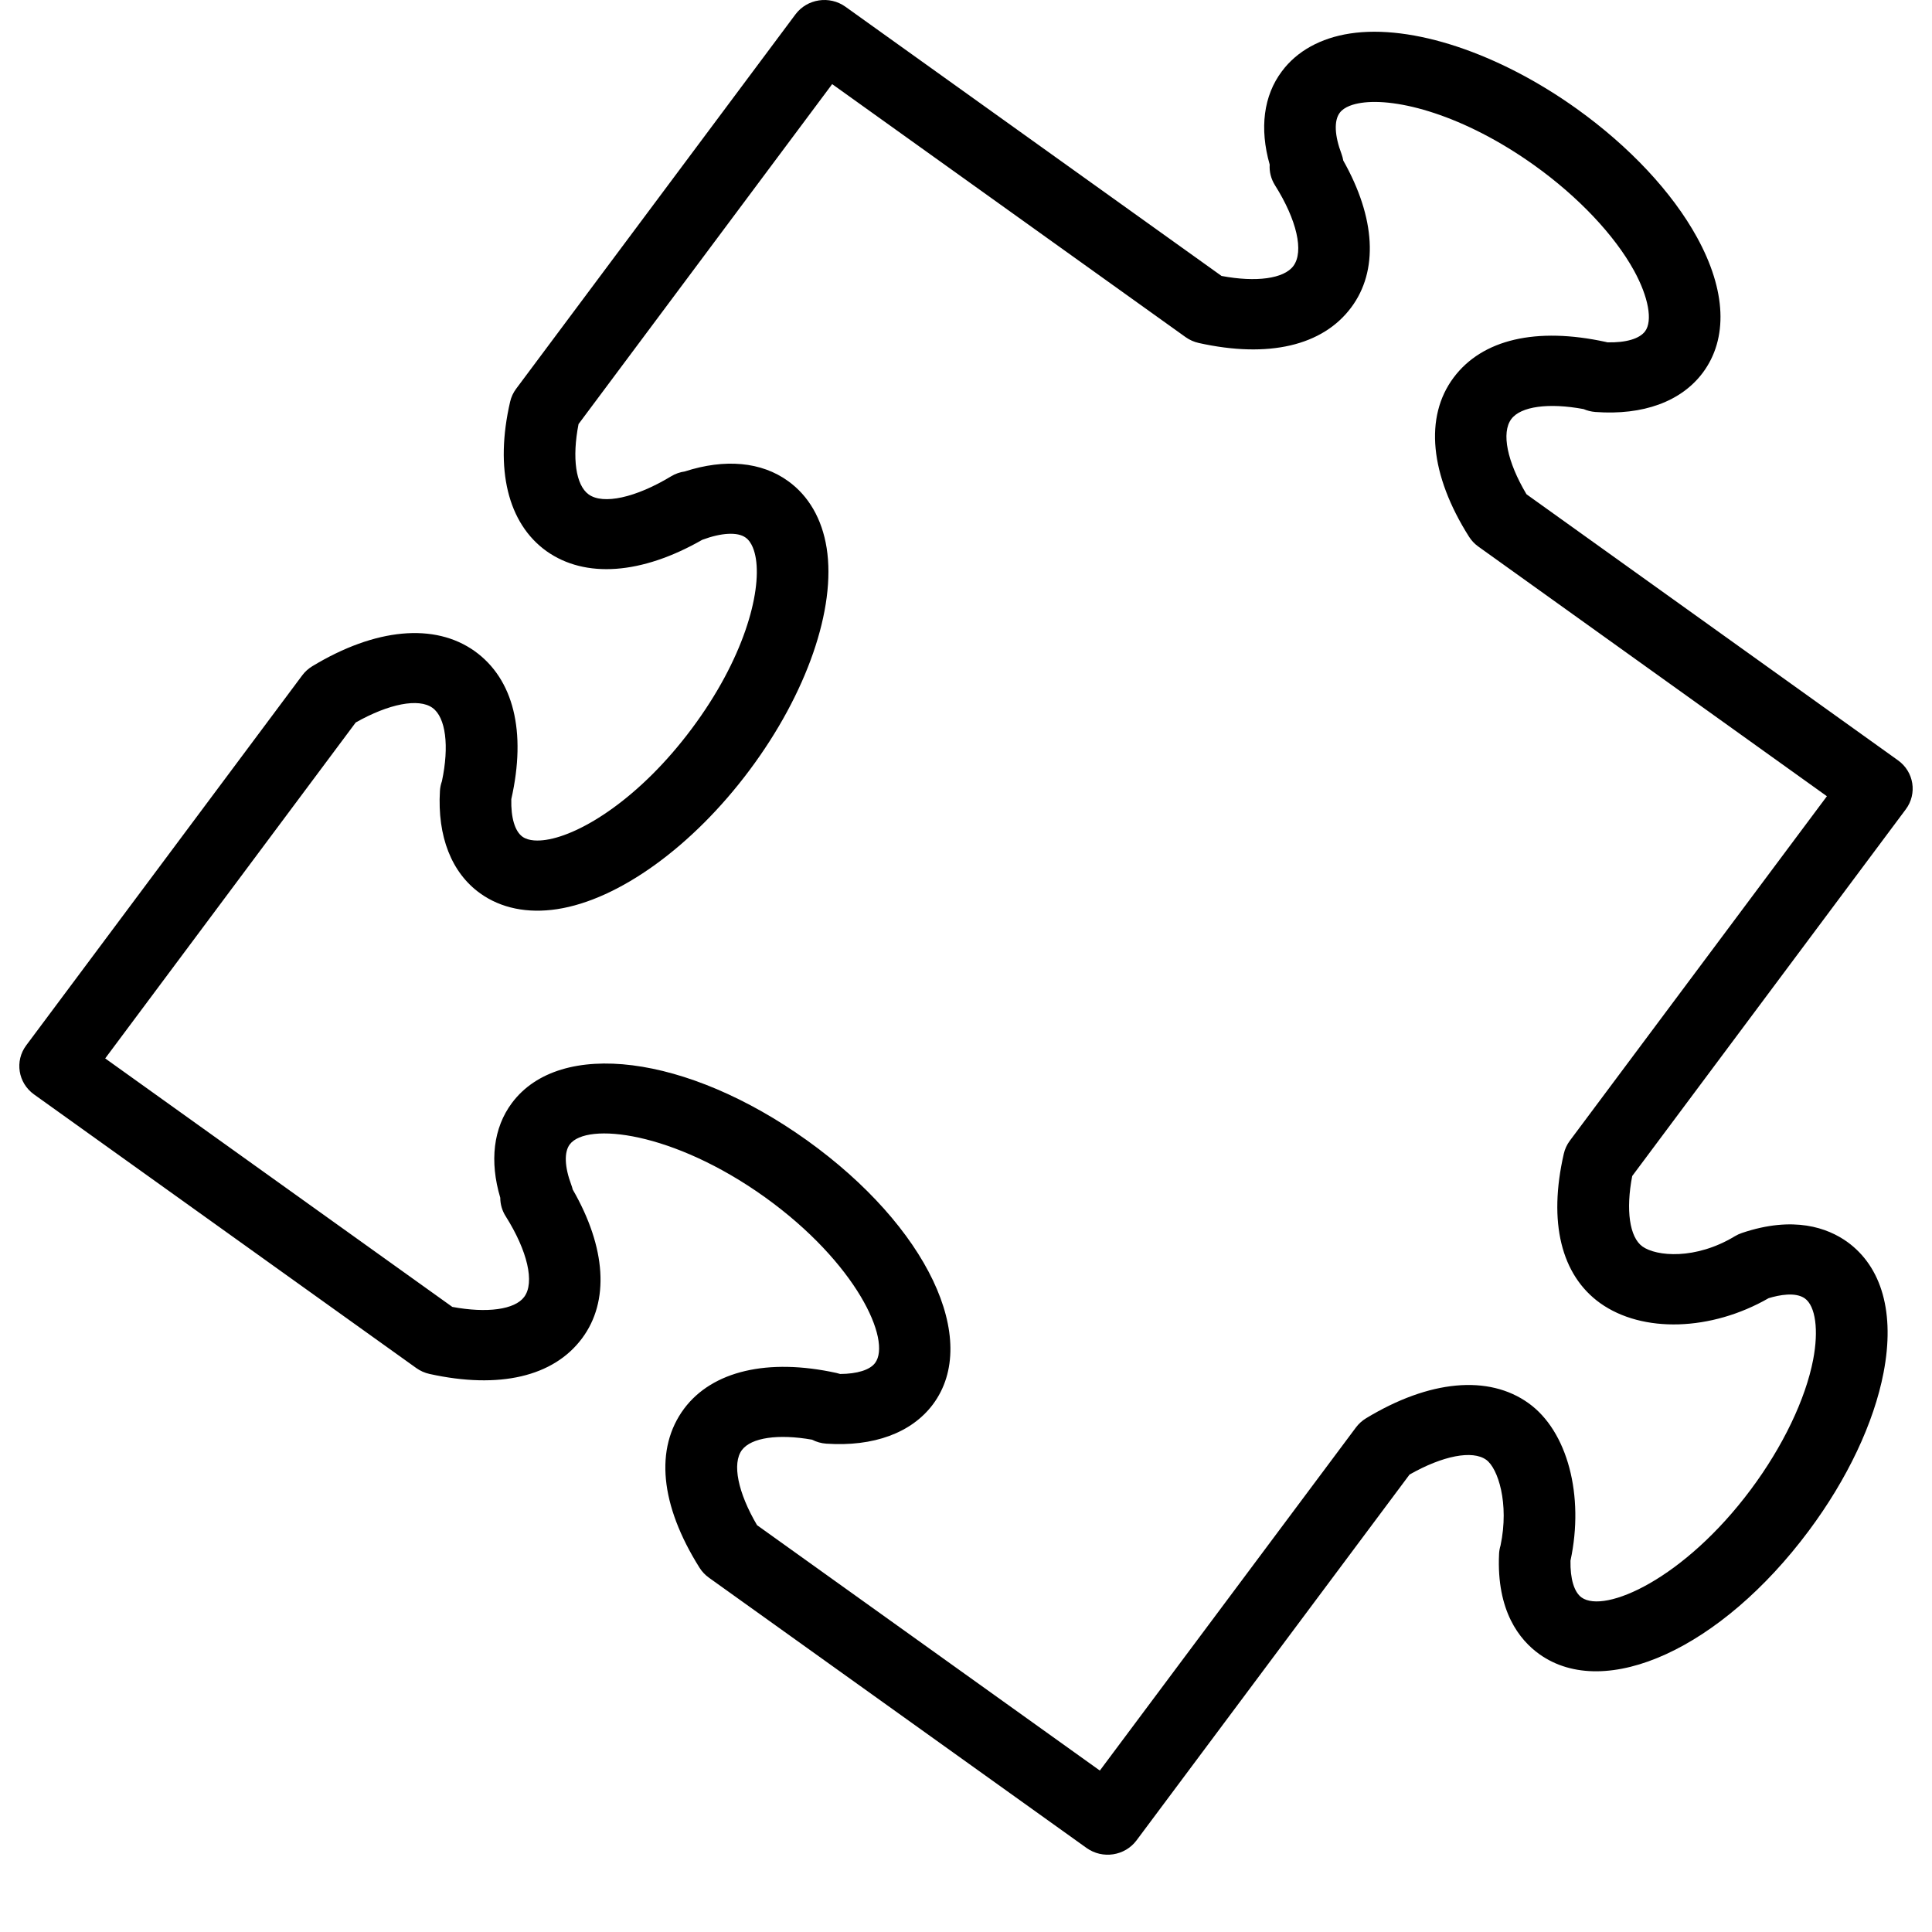 <?xml version="1.0" encoding="UTF-8"?> <svg xmlns="http://www.w3.org/2000/svg" viewBox="0 0 100.00 100.00" data-guides="{&quot;vertical&quot;:[],&quot;horizontal&quot;:[]}"><path fill="rgb(0, 0, 0)" stroke="none" fill-opacity="1" stroke-width="1" stroke-opacity="1" color="rgb(51, 51, 51)" fill-rule="evenodd" id="tSvg2294fa443e" title="Path 1" d="M98.643 41.891C99.247 41.081 99.066 39.945 98.24 39.354C91.856 34.782 85.472 30.211 79.089 25.639C79.062 25.62 79.036 25.6 79.01 25.581C78.008 23.898 77.7 22.392 78.226 21.689C78.717 21.031 80.163 20.839 81.966 21.174C82.154 21.255 82.359 21.307 82.576 21.324C85.045 21.506 87.012 20.787 88.132 19.298C89.454 17.526 89.349 15.035 87.835 12.282C86.552 9.947 84.341 7.585 81.612 5.631C77.57 2.739 73.068 1.246 69.878 1.734C68.349 1.968 67.128 2.647 66.352 3.688C65.401 4.95 65.185 6.645 65.719 8.519C65.694 8.889 65.788 9.262 65.992 9.587C67.125 11.383 67.5 13.024 66.944 13.768C66.454 14.426 65.018 14.62 63.227 14.283C56.738 9.639 50.25 4.995 43.762 0.35C42.936 -0.242 41.776 -0.065 41.172 0.745C36.353 7.204 31.535 13.663 26.716 20.122C26.566 20.322 26.46 20.551 26.404 20.793C25.6 24.272 26.282 27.09 28.282 28.524C30.288 29.951 33.211 29.736 36.347 27.941C36.35 27.941 36.353 27.94 36.355 27.938C37.343 27.571 38.179 27.525 38.593 27.826C38.926 28.063 39.065 28.552 39.124 28.92C39.407 30.708 38.493 34.117 35.809 37.711C33.132 41.304 30.09 43.193 28.265 43.47C27.89 43.527 27.375 43.545 27.044 43.309C26.649 43.024 26.441 42.322 26.465 41.363C27.255 37.867 26.585 35.15 24.57 33.703C22.491 32.223 19.426 32.51 16.164 34.484C15.96 34.608 15.782 34.769 15.641 34.959C10.88 41.342 6.119 47.725 1.357 54.108C0.753 54.918 0.934 56.054 1.76 56.646C8.356 61.367 14.952 66.089 21.548 70.811C21.753 70.958 21.987 71.061 22.235 71.116C25.842 71.91 28.646 71.257 30.123 69.277C31.557 67.36 31.375 64.575 29.643 61.567C29.624 61.487 29.6 61.407 29.571 61.33C29.221 60.398 29.192 59.635 29.489 59.237C30.361 58.07 34.833 58.563 39.585 61.961C44.33 65.364 46.162 69.385 45.294 70.548C45.024 70.909 44.364 71.112 43.487 71.117C43.425 71.097 43.362 71.079 43.298 71.065C39.745 70.285 36.871 70.958 35.409 72.912C33.881 74.969 34.164 77.893 36.207 81.145C36.333 81.346 36.498 81.52 36.693 81.66C43.208 86.323 49.723 90.986 56.238 95.649C57.065 96.242 58.226 96.065 58.829 95.254C63.539 88.944 68.248 82.633 72.958 76.323C74.676 75.347 76.214 75.044 76.928 75.56C77.531 75.994 78.128 77.808 77.668 79.993C77.624 80.138 77.596 80.288 77.591 80.441C77.455 83.386 78.647 84.881 79.677 85.619C83.094 88.058 89.091 85.315 93.621 79.235C95.617 76.56 96.993 73.652 97.493 71.046C98.085 67.973 97.414 65.569 95.597 64.268C94.6 63.562 92.851 62.911 90.165 63.817C90.036 63.86 89.912 63.917 89.796 63.987C87.757 65.221 85.734 65.032 85.013 64.519C84.343 64.038 84.144 62.628 84.483 60.871C89.203 54.544 93.923 48.218 98.643 41.891ZM82.825 67.45C85.018 69.014 88.573 68.9 91.544 67.193C92.096 67.026 92.931 66.864 93.417 67.205C93.972 67.602 94.142 68.846 93.849 70.373C93.454 72.428 92.278 74.876 90.626 77.092C87.161 81.742 83.054 83.535 81.862 82.685C81.477 82.408 81.27 81.719 81.288 80.779C82.014 77.41 81.132 74.073 79.12 72.63C77.048 71.141 73.979 71.425 70.705 73.411C70.502 73.534 70.325 73.695 70.184 73.883C65.766 79.804 61.347 85.724 56.928 91.644C51.014 87.41 45.099 83.177 39.185 78.943C38.192 77.256 37.885 75.75 38.402 75.053C38.886 74.408 40.285 74.209 42.033 74.518C42.258 74.634 42.507 74.707 42.774 74.724C45.213 74.888 47.178 74.169 48.286 72.693C50.78 69.353 47.98 63.478 41.772 59.026C35.553 54.582 28.986 53.752 26.496 57.091C25.537 58.377 25.329 60.102 25.894 61.996C25.894 62.33 25.988 62.66 26.172 62.95C27.308 64.75 27.686 66.391 27.131 67.13C26.643 67.785 25.209 67.979 23.412 67.645C17.423 63.357 11.434 59.07 5.445 54.783C9.767 48.987 14.09 43.191 18.412 37.396C20.13 36.424 21.669 36.127 22.383 36.636C23.073 37.131 23.261 38.61 22.874 40.436C22.816 40.597 22.781 40.766 22.771 40.937C22.632 43.294 23.371 45.176 24.854 46.239C25.925 47.008 27.299 47.291 28.833 47.058C32.033 46.572 35.854 43.81 38.803 39.854C41.758 35.897 43.283 31.494 42.787 28.362C42.549 26.861 41.855 25.662 40.788 24.898C39.408 23.901 37.525 23.729 35.442 24.403C35.195 24.438 34.953 24.522 34.733 24.656C32.897 25.766 31.219 26.129 30.47 25.592C29.8 25.111 29.603 23.702 29.945 21.95C34.321 16.085 38.697 10.22 43.073 4.354C49.17 8.719 55.267 13.083 61.364 17.448C61.568 17.594 61.802 17.698 62.049 17.753C65.657 18.553 68.46 17.898 69.938 15.914C71.357 14.017 71.2 11.273 69.527 8.309C69.507 8.194 69.477 8.081 69.437 7.97C69.076 7.016 69.041 6.243 69.345 5.838C69.584 5.516 70.079 5.382 70.453 5.325C72.281 5.047 75.76 5.94 79.429 8.566C81.687 10.182 83.563 12.165 84.576 14.006C85.327 15.374 85.551 16.61 85.148 17.15C84.855 17.538 84.155 17.741 83.202 17.72C83.176 17.714 83.15 17.707 83.124 17.701C79.513 16.911 76.716 17.567 75.239 19.544C73.718 21.577 74.01 24.58 76.038 27.783C76.162 27.977 76.32 28.146 76.507 28.282C82.525 32.592 88.542 36.903 94.56 41.213C90.125 47.157 85.69 53.1 81.254 59.043C81.104 59.245 80.997 59.475 80.942 59.718C80.131 63.252 80.799 65.997 82.825 67.45Z" style=""></path><defs></defs></svg> 
